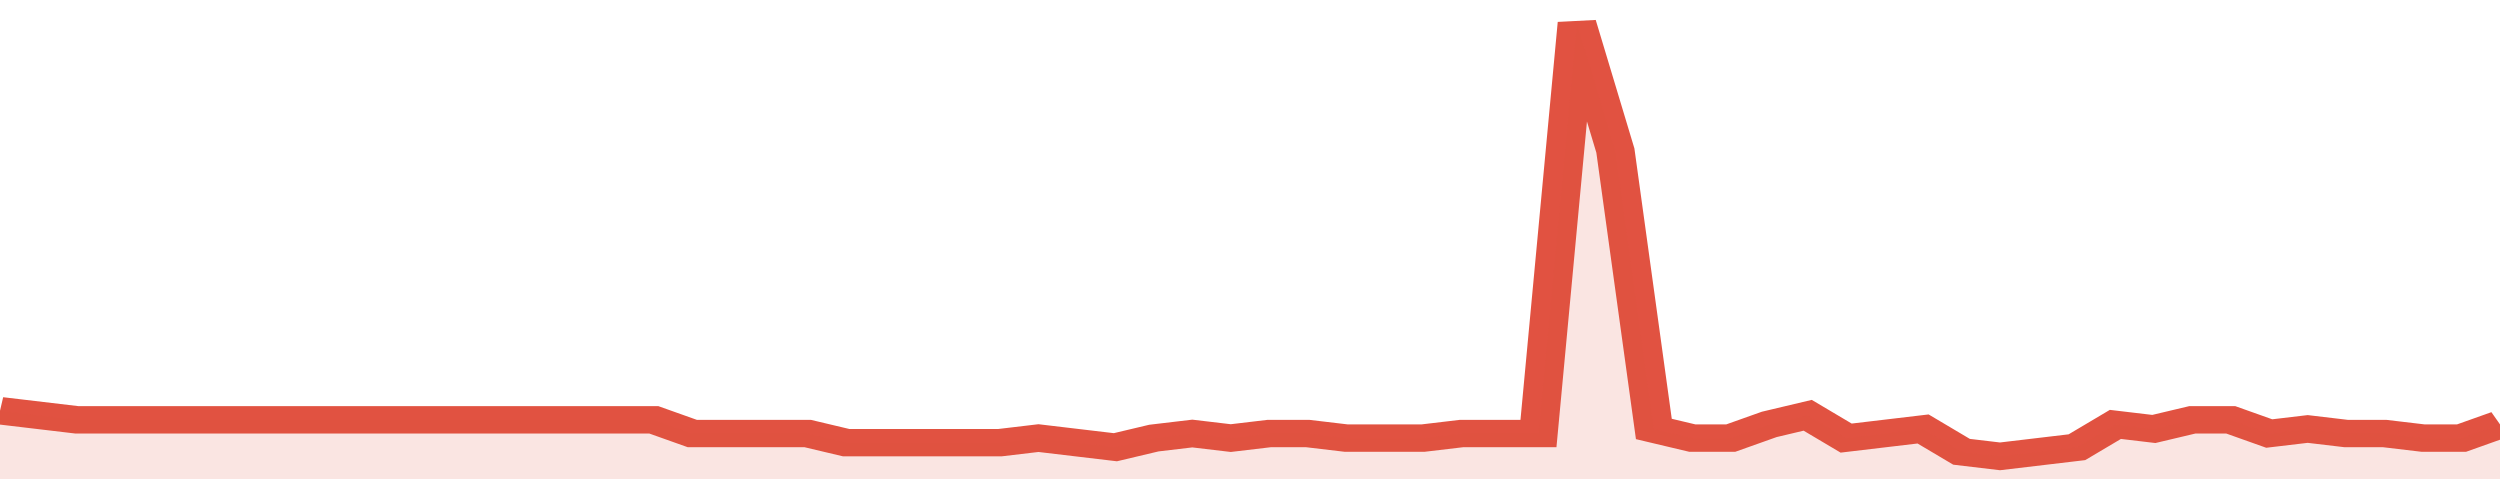 <svg xmlns="http://www.w3.org/2000/svg" viewBox="0 0 390 105" width="120" height="23" preserveAspectRatio="none">
				 <polyline fill="none" stroke="#E15241" stroke-width="6" points="0, 90 6, 91 12, 92 18, 92 24, 92 30, 92 36, 92 42, 92 48, 92 54, 92 60, 92 66, 92 72, 92 78, 92 84, 92 90, 92 96, 92 102, 92 108, 95 114, 95 120, 95 126, 95 132, 97 138, 97 144, 97 150, 97 156, 97 162, 96 168, 97 174, 98 180, 96 186, 95 192, 96 198, 95 204, 95 210, 96 216, 96 222, 96 228, 95 234, 95 240, 95 246, 5 252, 33 258, 94 264, 96 270, 96 276, 93 282, 91 288, 96 294, 95 300, 94 306, 99 312, 100 318, 99 324, 98 330, 93 336, 94 342, 92 348, 92 354, 95 360, 94 366, 95 372, 95 378, 96 384, 96 390, 93 390, 93 "> </polyline>
				 <polygon fill="#E15241" opacity="0.15" points="0, 105 0, 90 6, 91 12, 92 18, 92 24, 92 30, 92 36, 92 42, 92 48, 92 54, 92 60, 92 66, 92 72, 92 78, 92 84, 92 90, 92 96, 92 102, 92 108, 95 114, 95 120, 95 126, 95 132, 97 138, 97 144, 97 150, 97 156, 97 162, 96 168, 97 174, 98 180, 96 186, 95 192, 96 198, 95 204, 95 210, 96 216, 96 222, 96 228, 95 234, 95 240, 95 246, 5 252, 33 258, 94 264, 96 270, 96 276, 93 282, 91 288, 96 294, 95 300, 94 306, 99 312, 100 318, 99 324, 98 330, 93 336, 94 342, 92 348, 92 354, 95 360, 94 366, 95 372, 95 378, 96 384, 96 390, 93 390, 105 "></polygon>
			</svg>